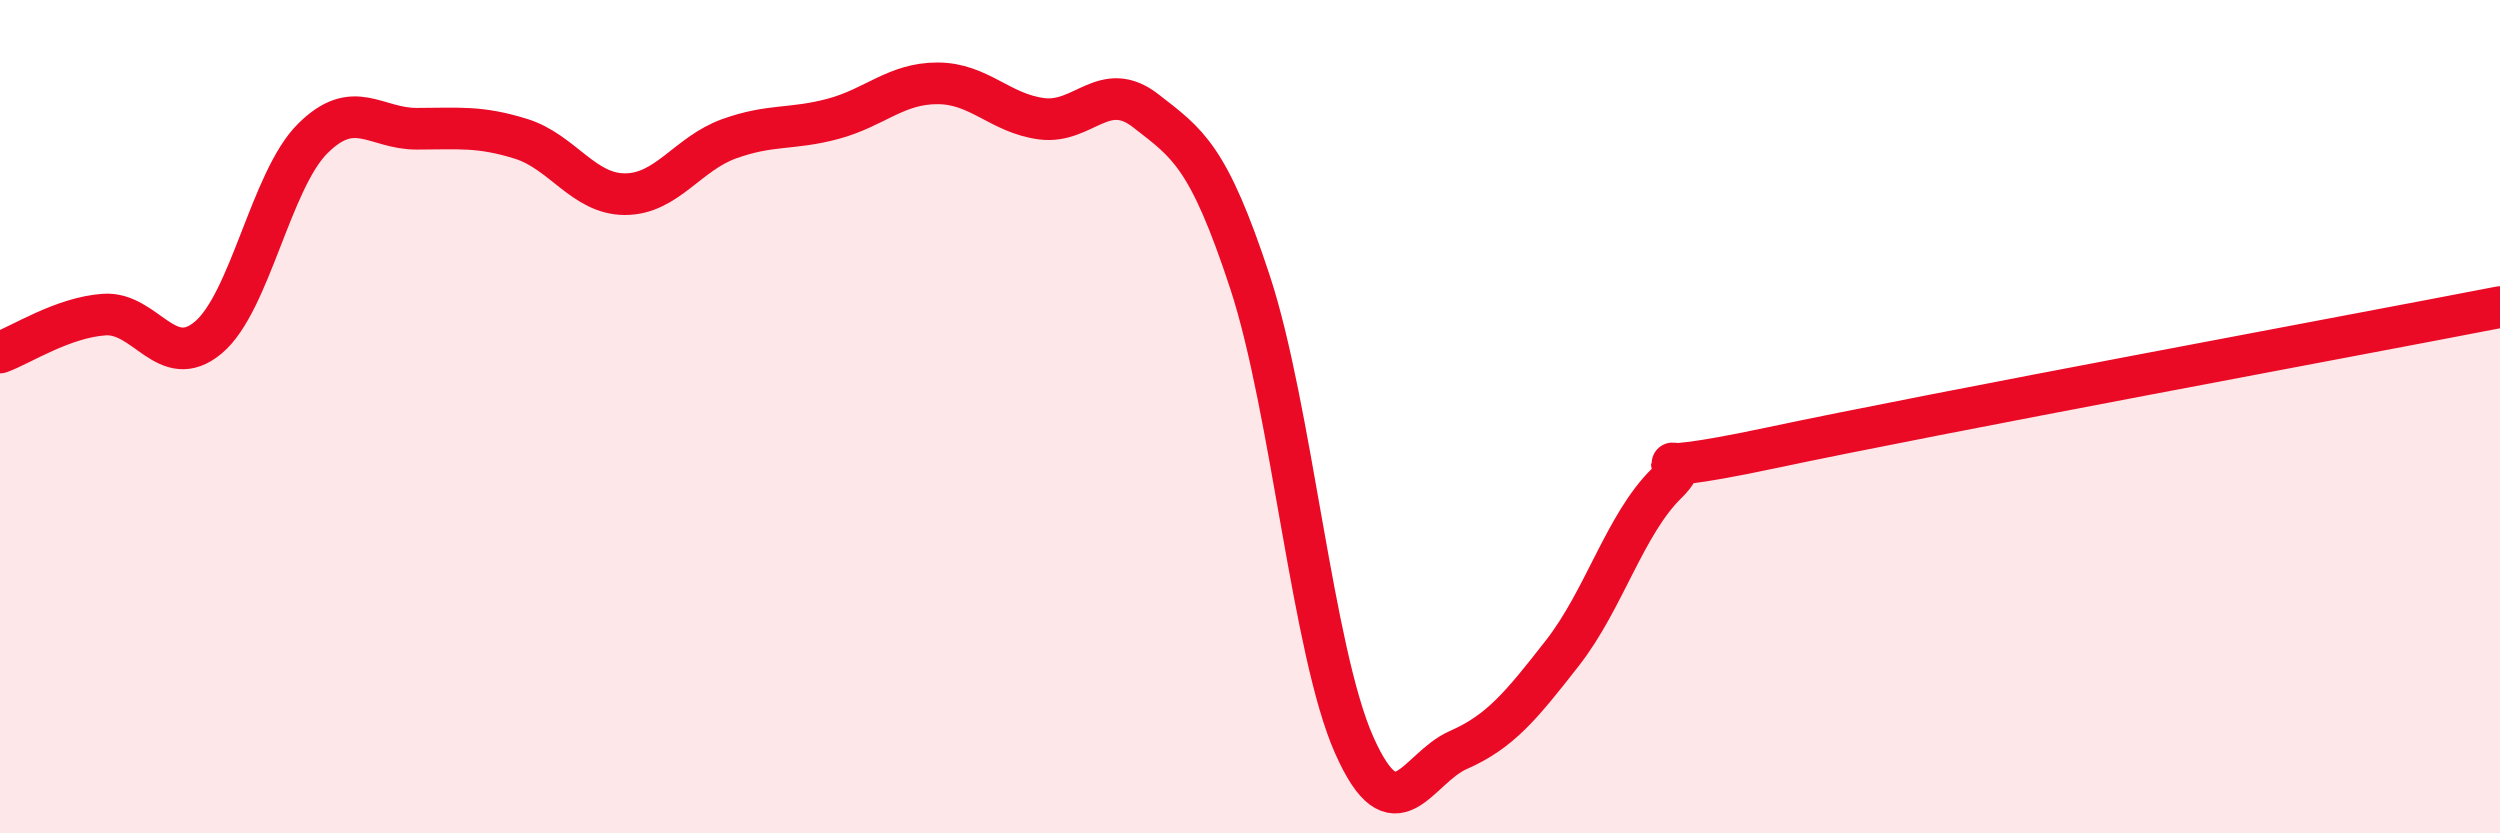 
    <svg width="60" height="20" viewBox="0 0 60 20" xmlns="http://www.w3.org/2000/svg">
      <path
        d="M 0,8.46 C 0.5,8.28 1.5,7.62 2.5,7.55 C 3.5,7.48 4,8.94 5,8.1 C 6,7.26 6.5,4.33 7.5,3.33 C 8.5,2.33 9,3.09 10,3.09 C 11,3.09 11.5,3.02 12.5,3.33 C 13.5,3.64 14,4.66 15,4.66 C 16,4.66 16.5,3.69 17.5,3.33 C 18.5,2.97 19,3.12 20,2.85 C 21,2.58 21.5,2 22.5,2 C 23.5,2 24,2.72 25,2.85 C 26,2.98 26.5,1.88 27.5,2.66 C 28.5,3.44 29,3.73 30,6.77 C 31,9.81 31.5,15.63 32.5,17.88 C 33.5,20.13 34,18.44 35,18 C 36,17.56 36.5,16.95 37.5,15.67 C 38.5,14.39 39,12.58 40,11.6 C 41,10.62 38.5,11.6 42.5,10.75 C 46.5,9.9 56.5,8.05 60,7.37L60 20L0 20Z"
        fill="#EB0A25"
        opacity="0.1"
        stroke-linecap="round"
        stroke-linejoin="round"
      />
      <path
        d="M 0,8.46 C 0.5,8.28 1.5,7.62 2.5,7.55 C 3.5,7.48 4,8.94 5,8.1 C 6,7.26 6.5,4.33 7.5,3.33 C 8.5,2.33 9,3.09 10,3.09 C 11,3.09 11.5,3.02 12.5,3.33 C 13.5,3.64 14,4.66 15,4.66 C 16,4.66 16.5,3.69 17.5,3.33 C 18.5,2.97 19,3.12 20,2.85 C 21,2.58 21.5,2 22.5,2 C 23.5,2 24,2.72 25,2.85 C 26,2.98 26.5,1.88 27.5,2.66 C 28.5,3.44 29,3.73 30,6.77 C 31,9.81 31.5,15.63 32.5,17.88 C 33.5,20.13 34,18.44 35,18 C 36,17.56 36.5,16.95 37.5,15.67 C 38.5,14.39 39,12.58 40,11.6 C 41,10.62 38.5,11.6 42.5,10.75 C 46.5,9.9 56.5,8.05 60,7.37"
        stroke="#EB0A25"
        stroke-width="1"
        fill="none"
        stroke-linecap="round"
        stroke-linejoin="round"
      />
    </svg>
  